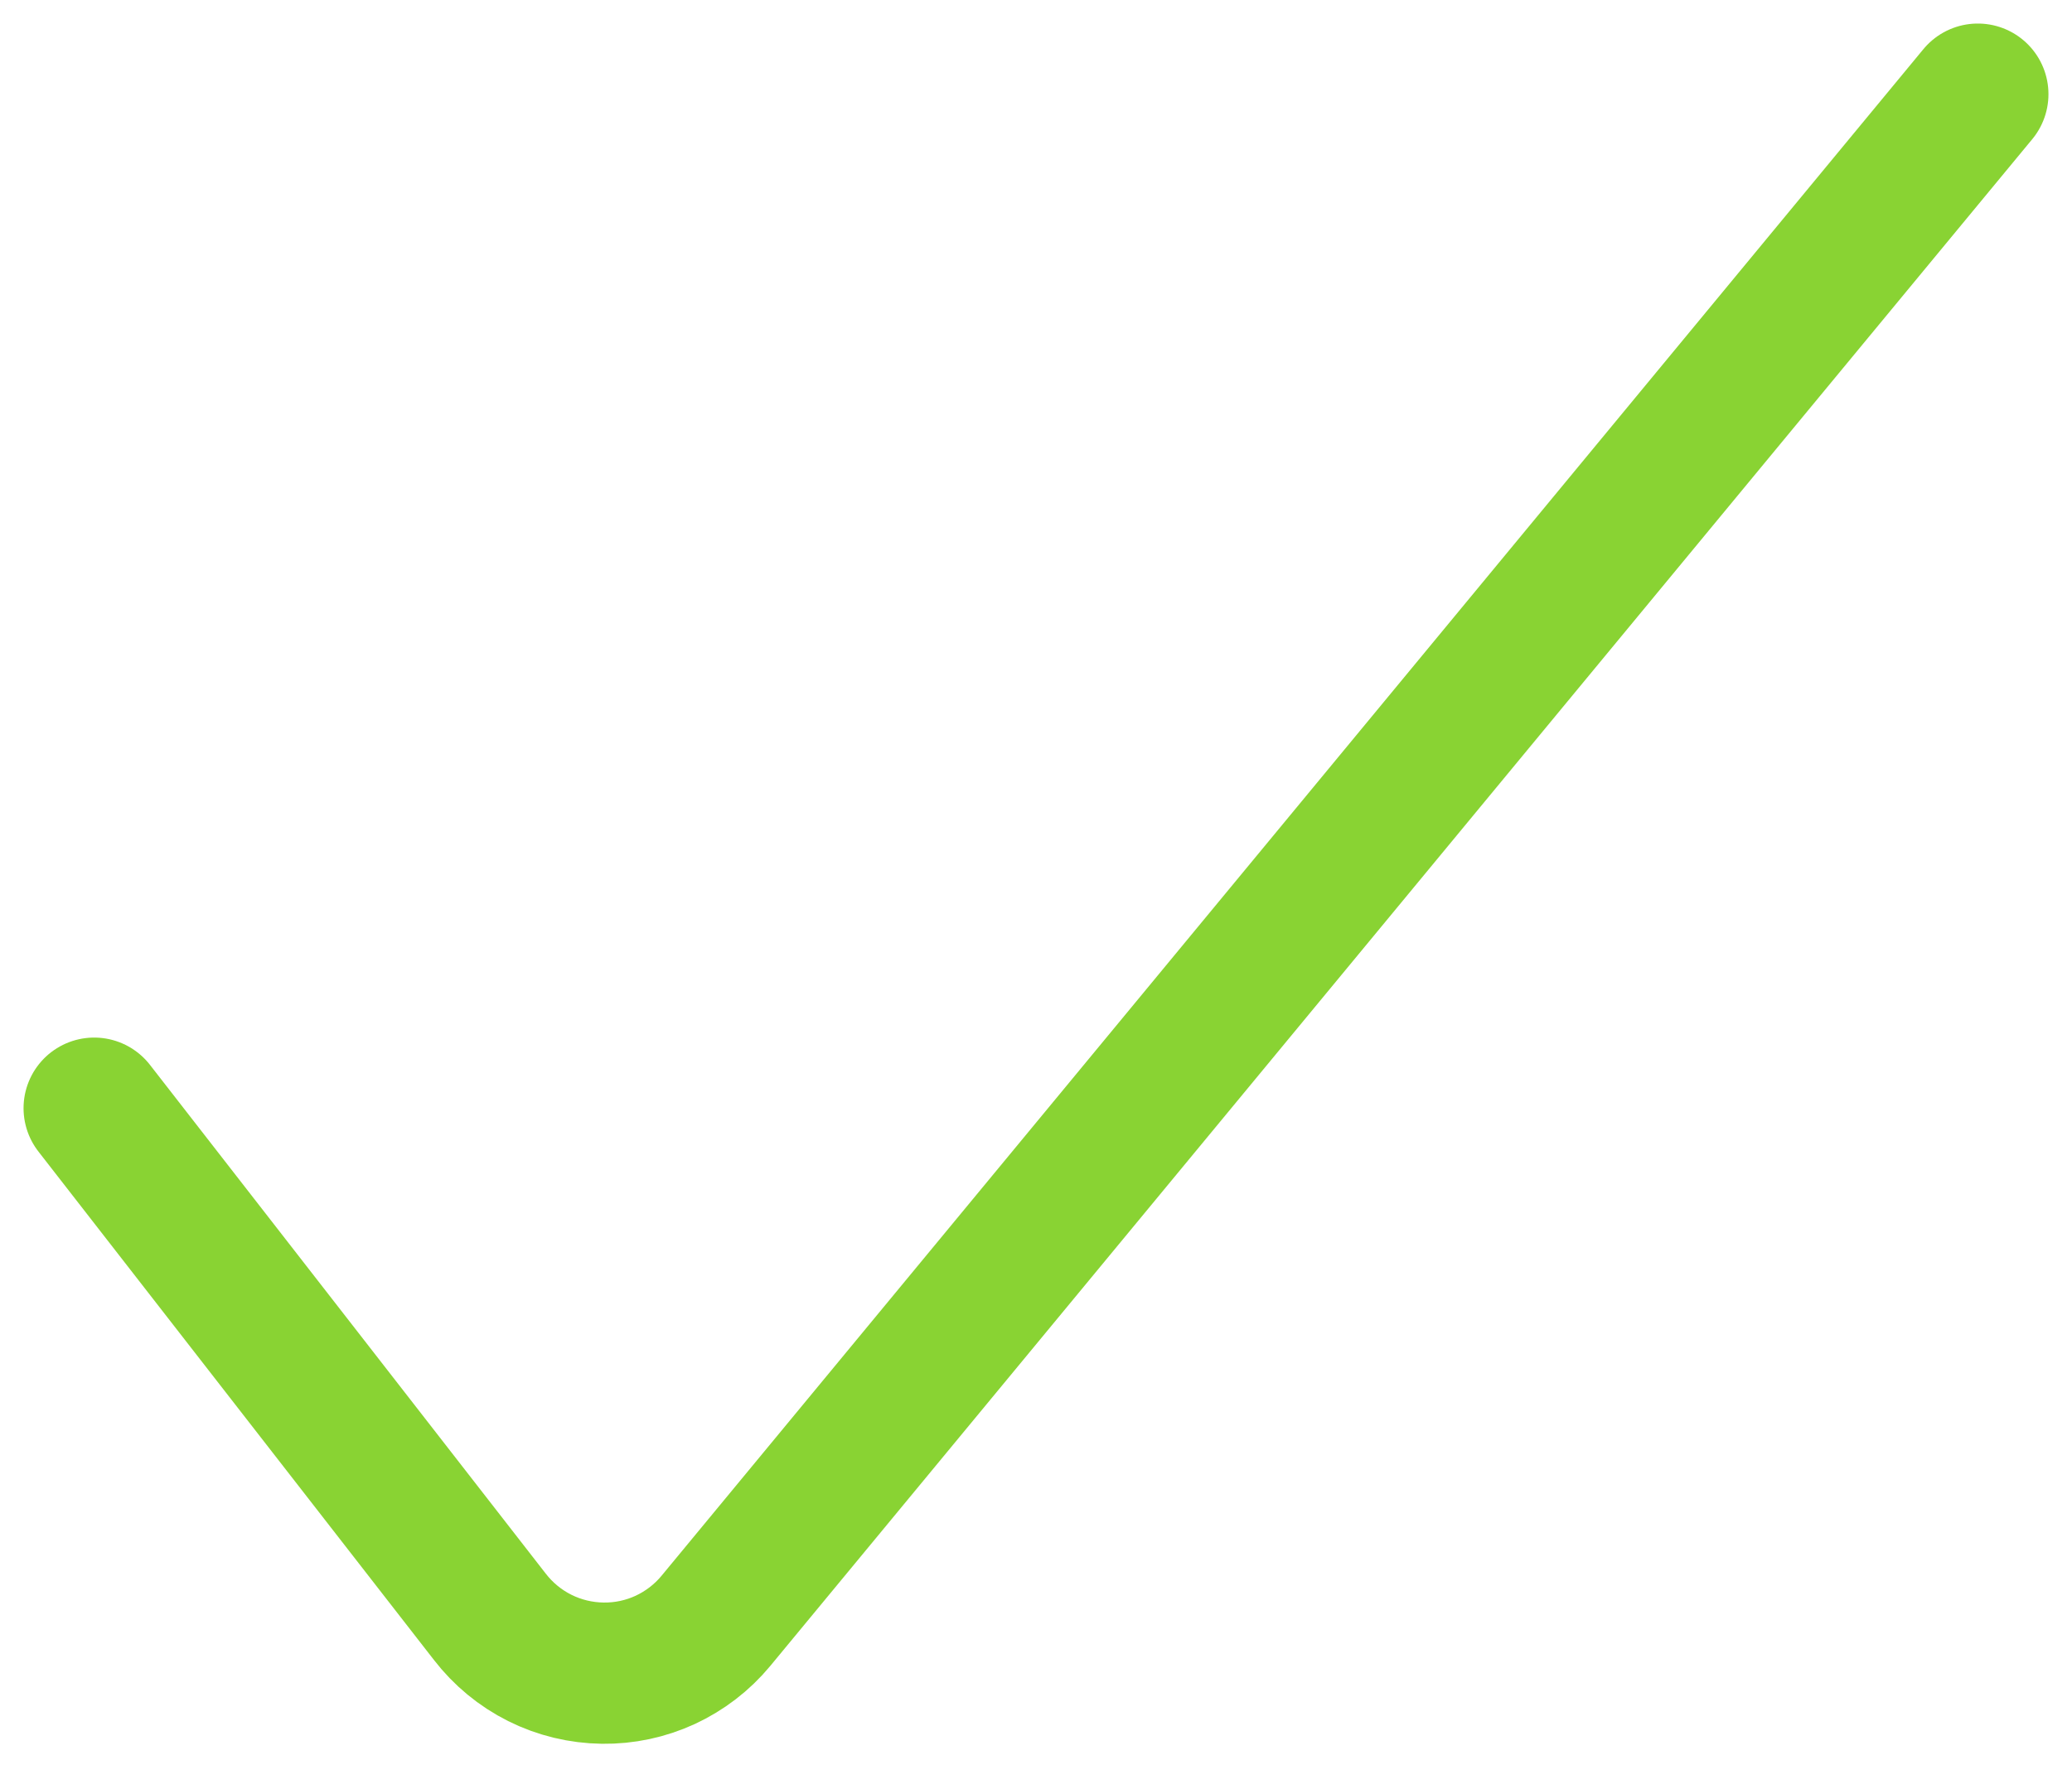 <?xml version="1.0" encoding="UTF-8" standalone="no"?>
<svg
   width="22"
   height="19"
   viewBox="0 0 22 19"
   fill="none"
   version="1.1"
   id="svg1"
   sodipodi:docname="check-green.svg"
   inkscape:version="1.4 (86a8ad7, 2024-10-11)"
   xmlns:inkscape="http://www.inkscape.org/namespaces/inkscape"
   xmlns:sodipodi="http://sodipodi.sourceforge.net/DTD/sodipodi-0.dtd"
   xmlns="http://www.w3.org/2000/svg"
   xmlns:svg="http://www.w3.org/2000/svg">
  <defs
     id="defs1" />
  <sodipodi:namedview
     id="namedview1"
     pagecolor="#ffffff"
     bordercolor="#666666"
     borderopacity="1.0"
     inkscape:showpageshadow="2"
     inkscape:pageopacity="0.0"
     inkscape:pagecheckerboard="0"
     inkscape:deskcolor="#d1d1d1"
     inkscape:zoom="42.73764"
     inkscape:cx="10.997332"
     inkscape:cy="9.5115218"
     inkscape:window-width="1920"
     inkscape:window-height="1147"
     inkscape:window-x="-8"
     inkscape:window-y="-8"
     inkscape:window-maximized="1"
     inkscape:current-layer="svg1" />
  <path
     d="M1 11.769L5.2 17.169C5.342 17.353 5.523 17.503 5.731 17.607C5.939 17.711 6.168 17.766 6.4 17.769C6.629 17.772 6.855 17.724 7.063 17.628C7.27 17.532 7.454 17.391 7.6 17.215L21 1"
     stroke="#37D1B3"
     stroke-width="1.5"
     stroke-linecap="round"
     stroke-linejoin="round"
     id="path1"
     style="stroke:#89d333;stroke-opacity:1" />
</svg>
